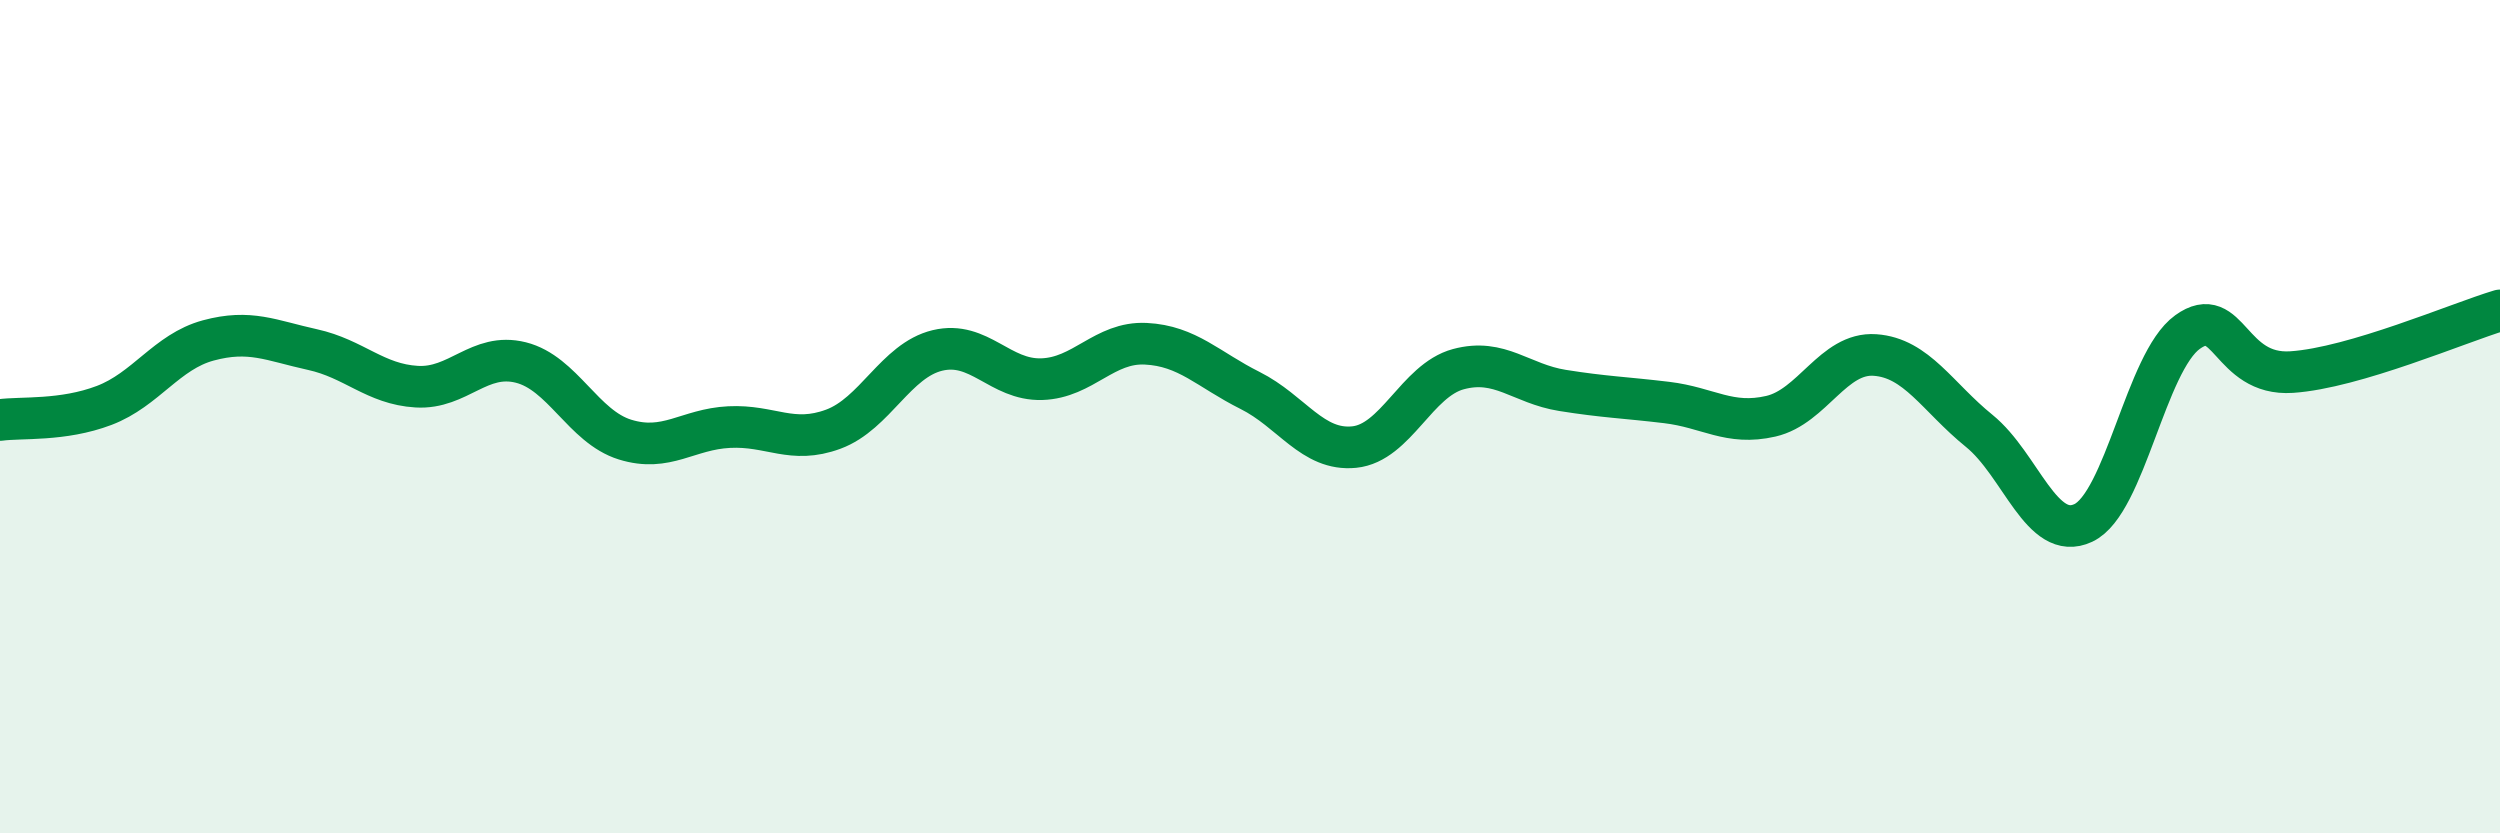 
    <svg width="60" height="20" viewBox="0 0 60 20" xmlns="http://www.w3.org/2000/svg">
      <path
        d="M 0,10.08 C 0.5,10.01 1.5,10.11 2.5,9.73 C 3.5,9.35 4,8.44 5,8.17 C 6,7.9 6.5,8.17 7.5,8.39 C 8.5,8.61 9,9.22 10,9.28 C 11,9.34 11.5,8.45 12.5,8.7 C 13.5,8.95 14,10.24 15,10.55 C 16,10.86 16.5,10.3 17.5,10.25 C 18.5,10.2 19,10.67 20,10.3 C 21,9.93 21.5,8.65 22.5,8.41 C 23.5,8.17 24,9.13 25,9.1 C 26,9.07 26.5,8.2 27.5,8.25 C 28.5,8.3 29,8.87 30,9.37 C 31,9.87 31.5,10.83 32.5,10.73 C 33.5,10.63 34,9.13 35,8.86 C 36,8.59 36.5,9.21 37.5,9.37 C 38.5,9.53 39,9.54 40,9.66 C 41,9.78 41.5,10.22 42.5,9.99 C 43.5,9.76 44,8.45 45,8.52 C 46,8.59 46.5,9.53 47.5,10.34 C 48.5,11.15 49,13.02 50,12.55 C 51,12.08 51.5,8.69 52.5,7.97 C 53.5,7.25 53.5,9.03 55,8.93 C 56.5,8.83 59,7.75 60,7.45L60 20L0 20Z"
        fill="#008740"
        opacity="0.1"
        stroke-linecap="round"
        stroke-linejoin="round"
      />
      <path
        d="M 0,10.08 C 0.5,10.01 1.5,10.11 2.5,9.73 C 3.5,9.35 4,8.44 5,8.17 C 6,7.9 6.5,8.17 7.5,8.39 C 8.5,8.61 9,9.22 10,9.28 C 11,9.34 11.5,8.45 12.5,8.7 C 13.5,8.95 14,10.24 15,10.55 C 16,10.86 16.5,10.3 17.5,10.25 C 18.5,10.2 19,10.67 20,10.3 C 21,9.93 21.5,8.65 22.5,8.41 C 23.5,8.17 24,9.13 25,9.1 C 26,9.07 26.5,8.2 27.5,8.25 C 28.5,8.3 29,8.87 30,9.37 C 31,9.87 31.5,10.83 32.5,10.73 C 33.5,10.63 34,9.13 35,8.86 C 36,8.59 36.5,9.21 37.5,9.37 C 38.5,9.53 39,9.54 40,9.66 C 41,9.78 41.5,10.22 42.5,9.99 C 43.5,9.76 44,8.45 45,8.52 C 46,8.59 46.5,9.53 47.5,10.34 C 48.5,11.15 49,13.02 50,12.55 C 51,12.08 51.5,8.69 52.5,7.97 C 53.5,7.25 53.5,9.03 55,8.93 C 56.5,8.83 59,7.75 60,7.45"
        stroke="#008740"
        stroke-width="1"
        fill="none"
        stroke-linecap="round"
        stroke-linejoin="round"
      />
    </svg>
  